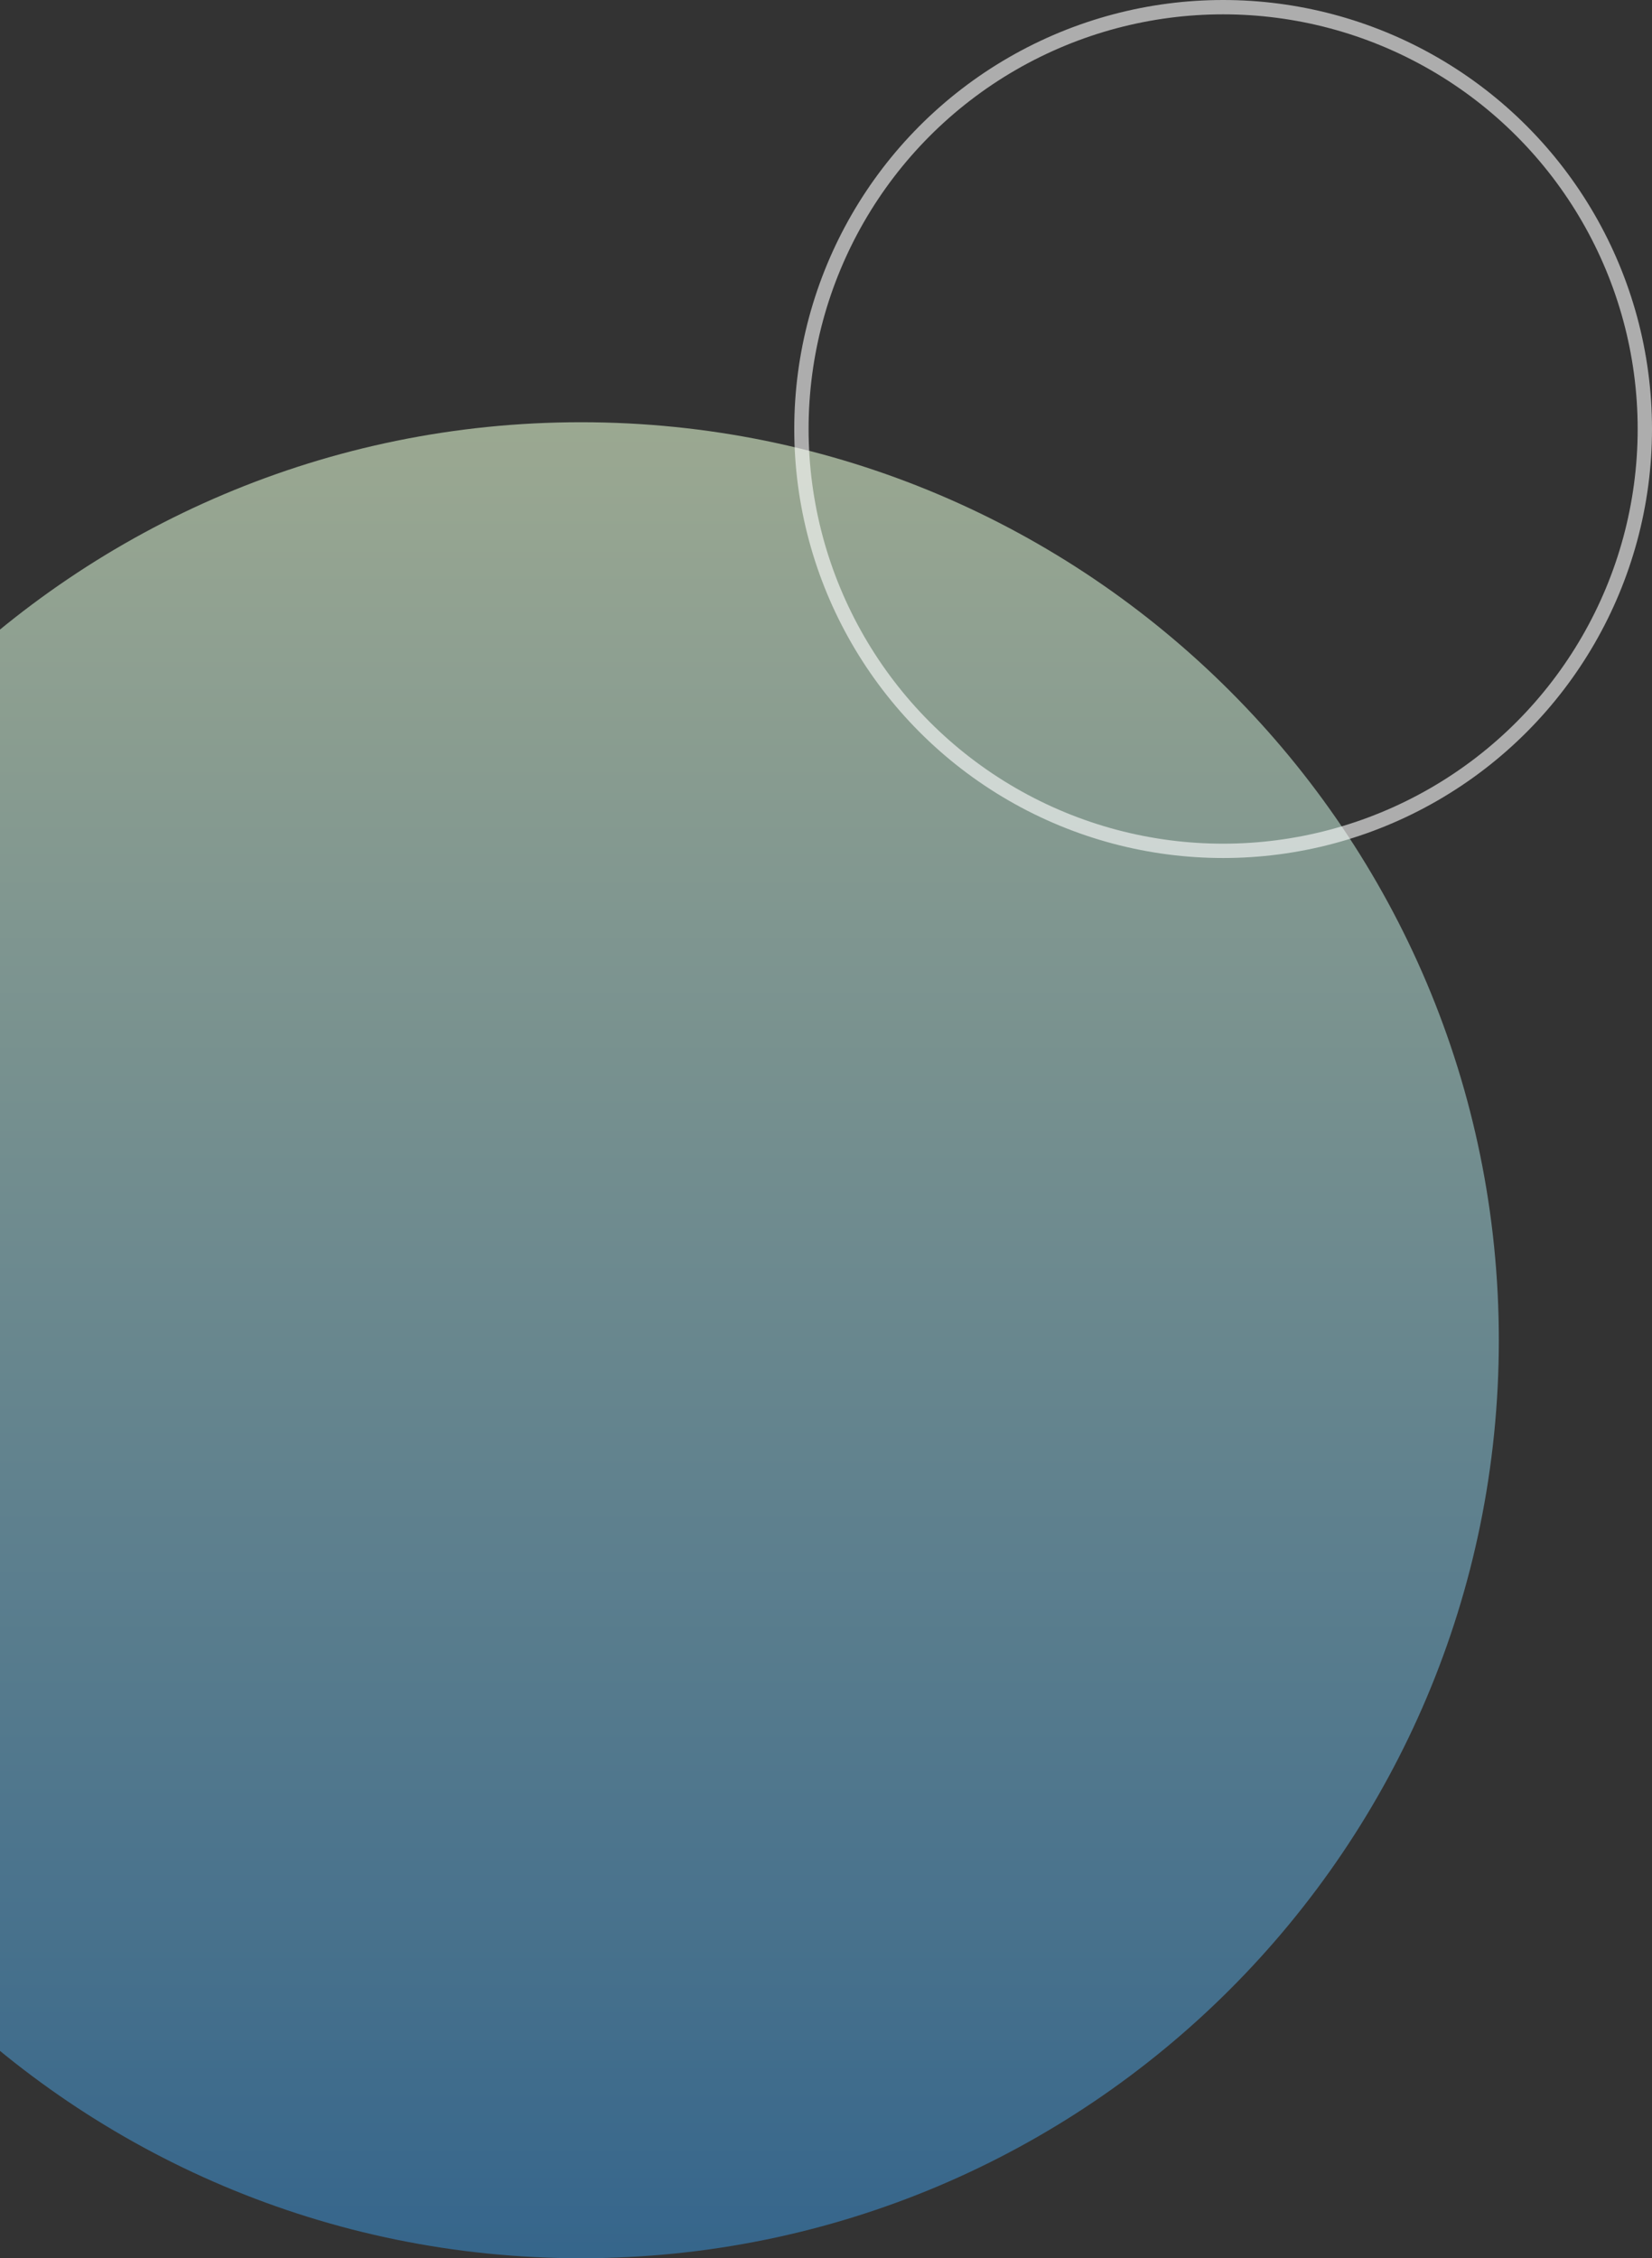 <svg id="circle-left.svg" xmlns="http://www.w3.org/2000/svg" xmlns:xlink="http://www.w3.org/1999/xlink" width="461.031" height="630.031" viewBox="0 0 461.031 630.031">
  <rect x="0" y="0" width="461.031" height="630.031" fill="#333333" stroke="none"/>
  <defs>
    <style>
      .cls-1 {
        fill-rule: evenodd;
        fill: url(#linear-gradient);
      }

      .cls-1, .cls-2 {
        opacity: 0.6;
      }

      .cls-2 {
        fill: none;
        stroke: #fff;
        stroke-width: 4px;
      }
    </style>
    <linearGradient id="linear-gradient" x1="162.14" y1="1112" x2="162.141" y2="599.75" gradientUnits="userSpaceOnUse">
      <stop offset="0" stop-color="#3888c7"/>
      <stop offset="1" stop-color="#e1f7d1"/>
    </linearGradient>
  </defs>
  <path id="circle" class="cls-1" d="M162.15,599.766c141.459,0,256.135,114.666,256.135,256.113S303.609,1111.99,162.15,1111.99-93.986,997.327-93.986,855.879,20.69,599.766,162.15,599.766Z" transform="translate(0 -481.969)"/>
  <circle id="circle-2" data-name="circle" class="cls-2" cx="341.344" cy="119.688" r="117.688"/>
</svg>
